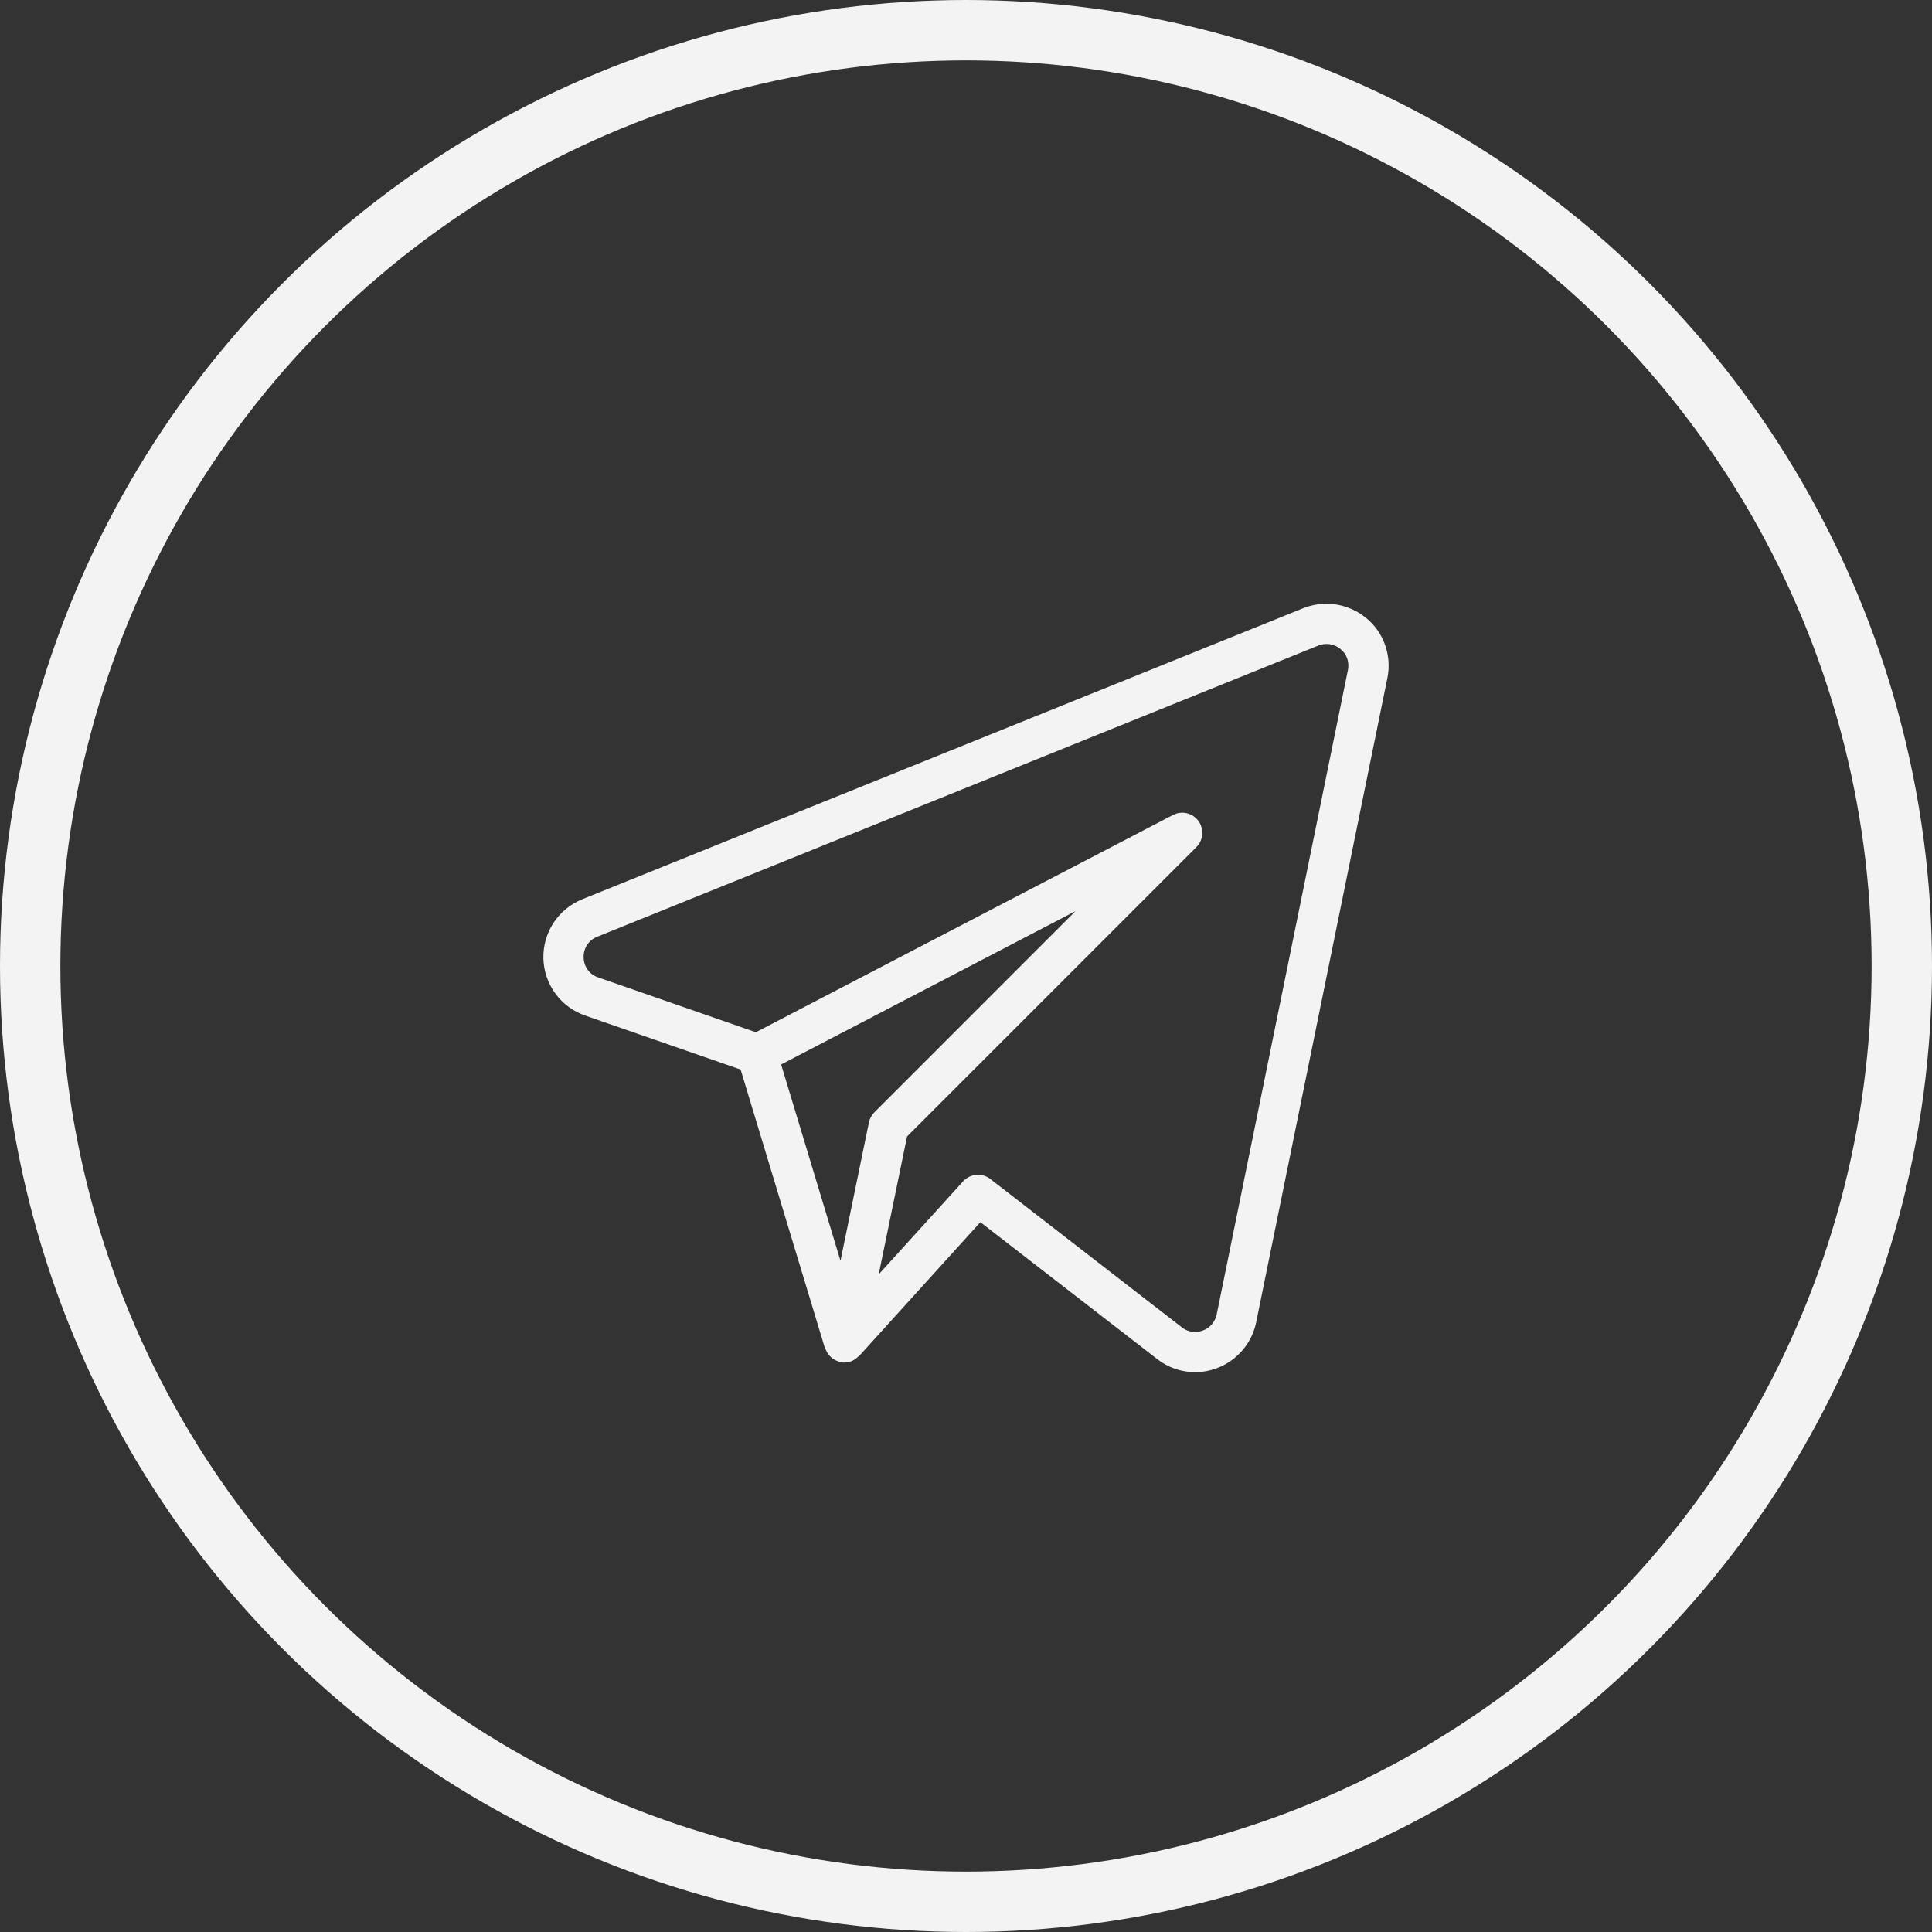 <?xml version="1.0" encoding="UTF-8"?> <svg xmlns="http://www.w3.org/2000/svg" width="32" height="32" viewBox="0 0 32 32" fill="none"><rect x="0" y="0" width="32" height="32" fill="#333333" stroke="none"/> <path d="M22.63 10.238C22.487 10.119 22.313 10.041 22.129 10.012C21.944 9.984 21.755 10.005 21.582 10.075L9.638 14.897C9.445 14.977 9.28 15.113 9.166 15.288C9.053 15.463 8.995 15.668 9 15.877C9.006 16.085 9.075 16.287 9.198 16.456C9.321 16.624 9.493 16.751 9.69 16.82L12.267 17.715L13.664 22.332C13.666 22.341 13.675 22.347 13.679 22.356C13.693 22.393 13.714 22.427 13.741 22.456C13.781 22.501 13.834 22.534 13.892 22.551C13.898 22.554 13.903 22.56 13.91 22.561H13.914L13.916 22.562C13.967 22.573 14.021 22.57 14.071 22.554C14.076 22.553 14.082 22.553 14.088 22.551C14.136 22.534 14.179 22.506 14.215 22.469C14.219 22.465 14.226 22.464 14.23 22.46L16.238 20.243L19.17 22.513C19.348 22.652 19.567 22.727 19.793 22.727C20.282 22.727 20.704 22.385 20.805 21.907L22.98 11.228C23.017 11.047 23.003 10.859 22.942 10.684C22.881 10.51 22.773 10.355 22.63 10.237V10.238ZM14.392 18.591L13.921 20.883L12.938 17.631L17.814 15.091L14.483 18.423C14.437 18.469 14.405 18.527 14.392 18.591ZM20.152 21.773C20.139 21.833 20.111 21.889 20.071 21.936C20.03 21.983 19.979 22.018 19.92 22.039C19.864 22.061 19.802 22.067 19.742 22.058C19.682 22.049 19.625 22.024 19.578 21.987L16.402 19.527C16.336 19.476 16.253 19.452 16.169 19.459C16.086 19.467 16.008 19.505 15.952 19.567L14.554 21.108L15.024 18.823L19.817 14.03C19.873 13.974 19.907 13.899 19.913 13.82C19.919 13.741 19.897 13.662 19.85 13.598C19.803 13.534 19.734 13.488 19.657 13.47C19.58 13.452 19.498 13.462 19.428 13.499L12.519 17.097L9.908 16.189C9.838 16.166 9.778 16.123 9.735 16.064C9.692 16.005 9.668 15.934 9.667 15.861C9.664 15.788 9.683 15.715 9.723 15.653C9.763 15.591 9.821 15.543 9.89 15.516L21.832 10.694C21.893 10.668 21.961 10.66 22.026 10.67C22.092 10.68 22.154 10.708 22.204 10.751C22.255 10.792 22.293 10.846 22.314 10.907C22.335 10.968 22.339 11.034 22.326 11.097L20.152 21.773V21.773Z" fill="#F3F3F3"></path> <circle cx="16" cy="16" r="15.5" stroke="#F3F3F3"></circle> </svg> 